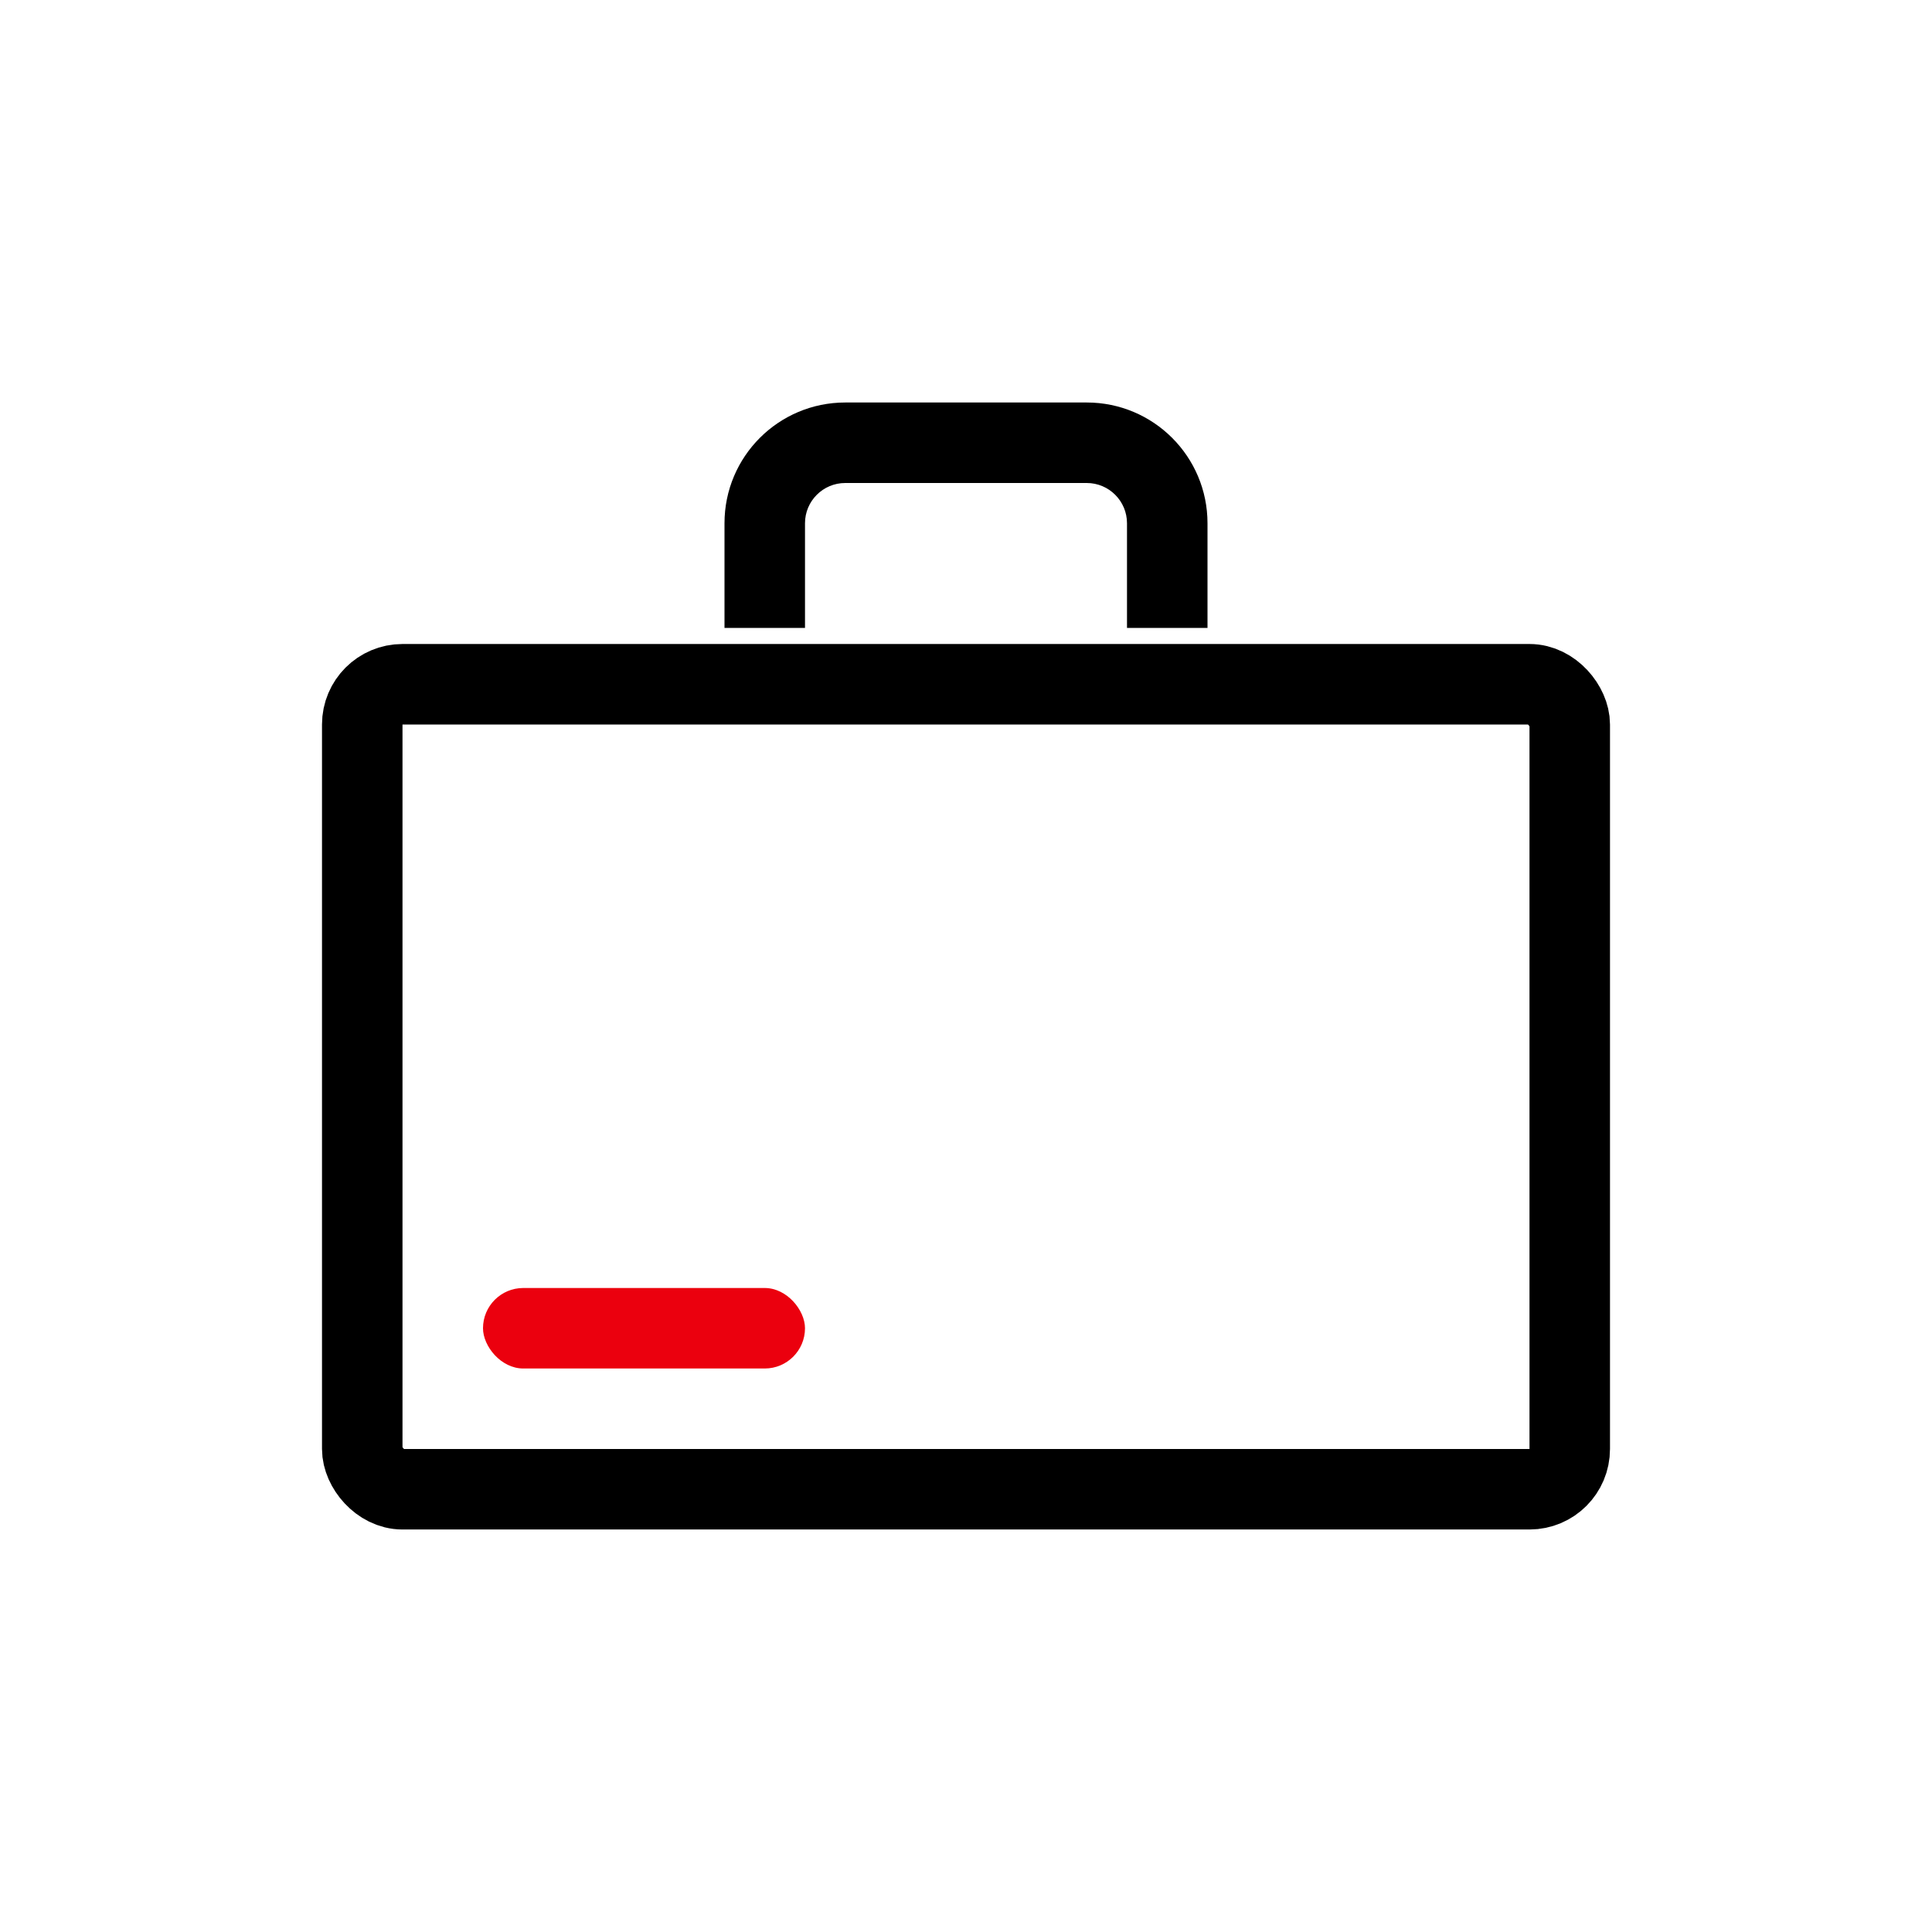 <svg width="48" height="48" viewBox="0 0 48 48" fill="none" xmlns="http://www.w3.org/2000/svg">
<rect x="9" y="17" width="30" height="20" rx="1" stroke="black" stroke-width="2"/>
<path fill-rule="evenodd" clip-rule="evenodd" d="M21 12C20.448 12 20 12.448 20 13V15.6H18V13C18 11.343 19.343 10 21 10H27C28.657 10 30 11.343 30 13V15.6H28V13C28 12.448 27.552 12 27 12H21Z" fill="black"/>
<rect x="12" y="32" width="8" height="2" rx="1" fill="#EB000E"/>
</svg>
